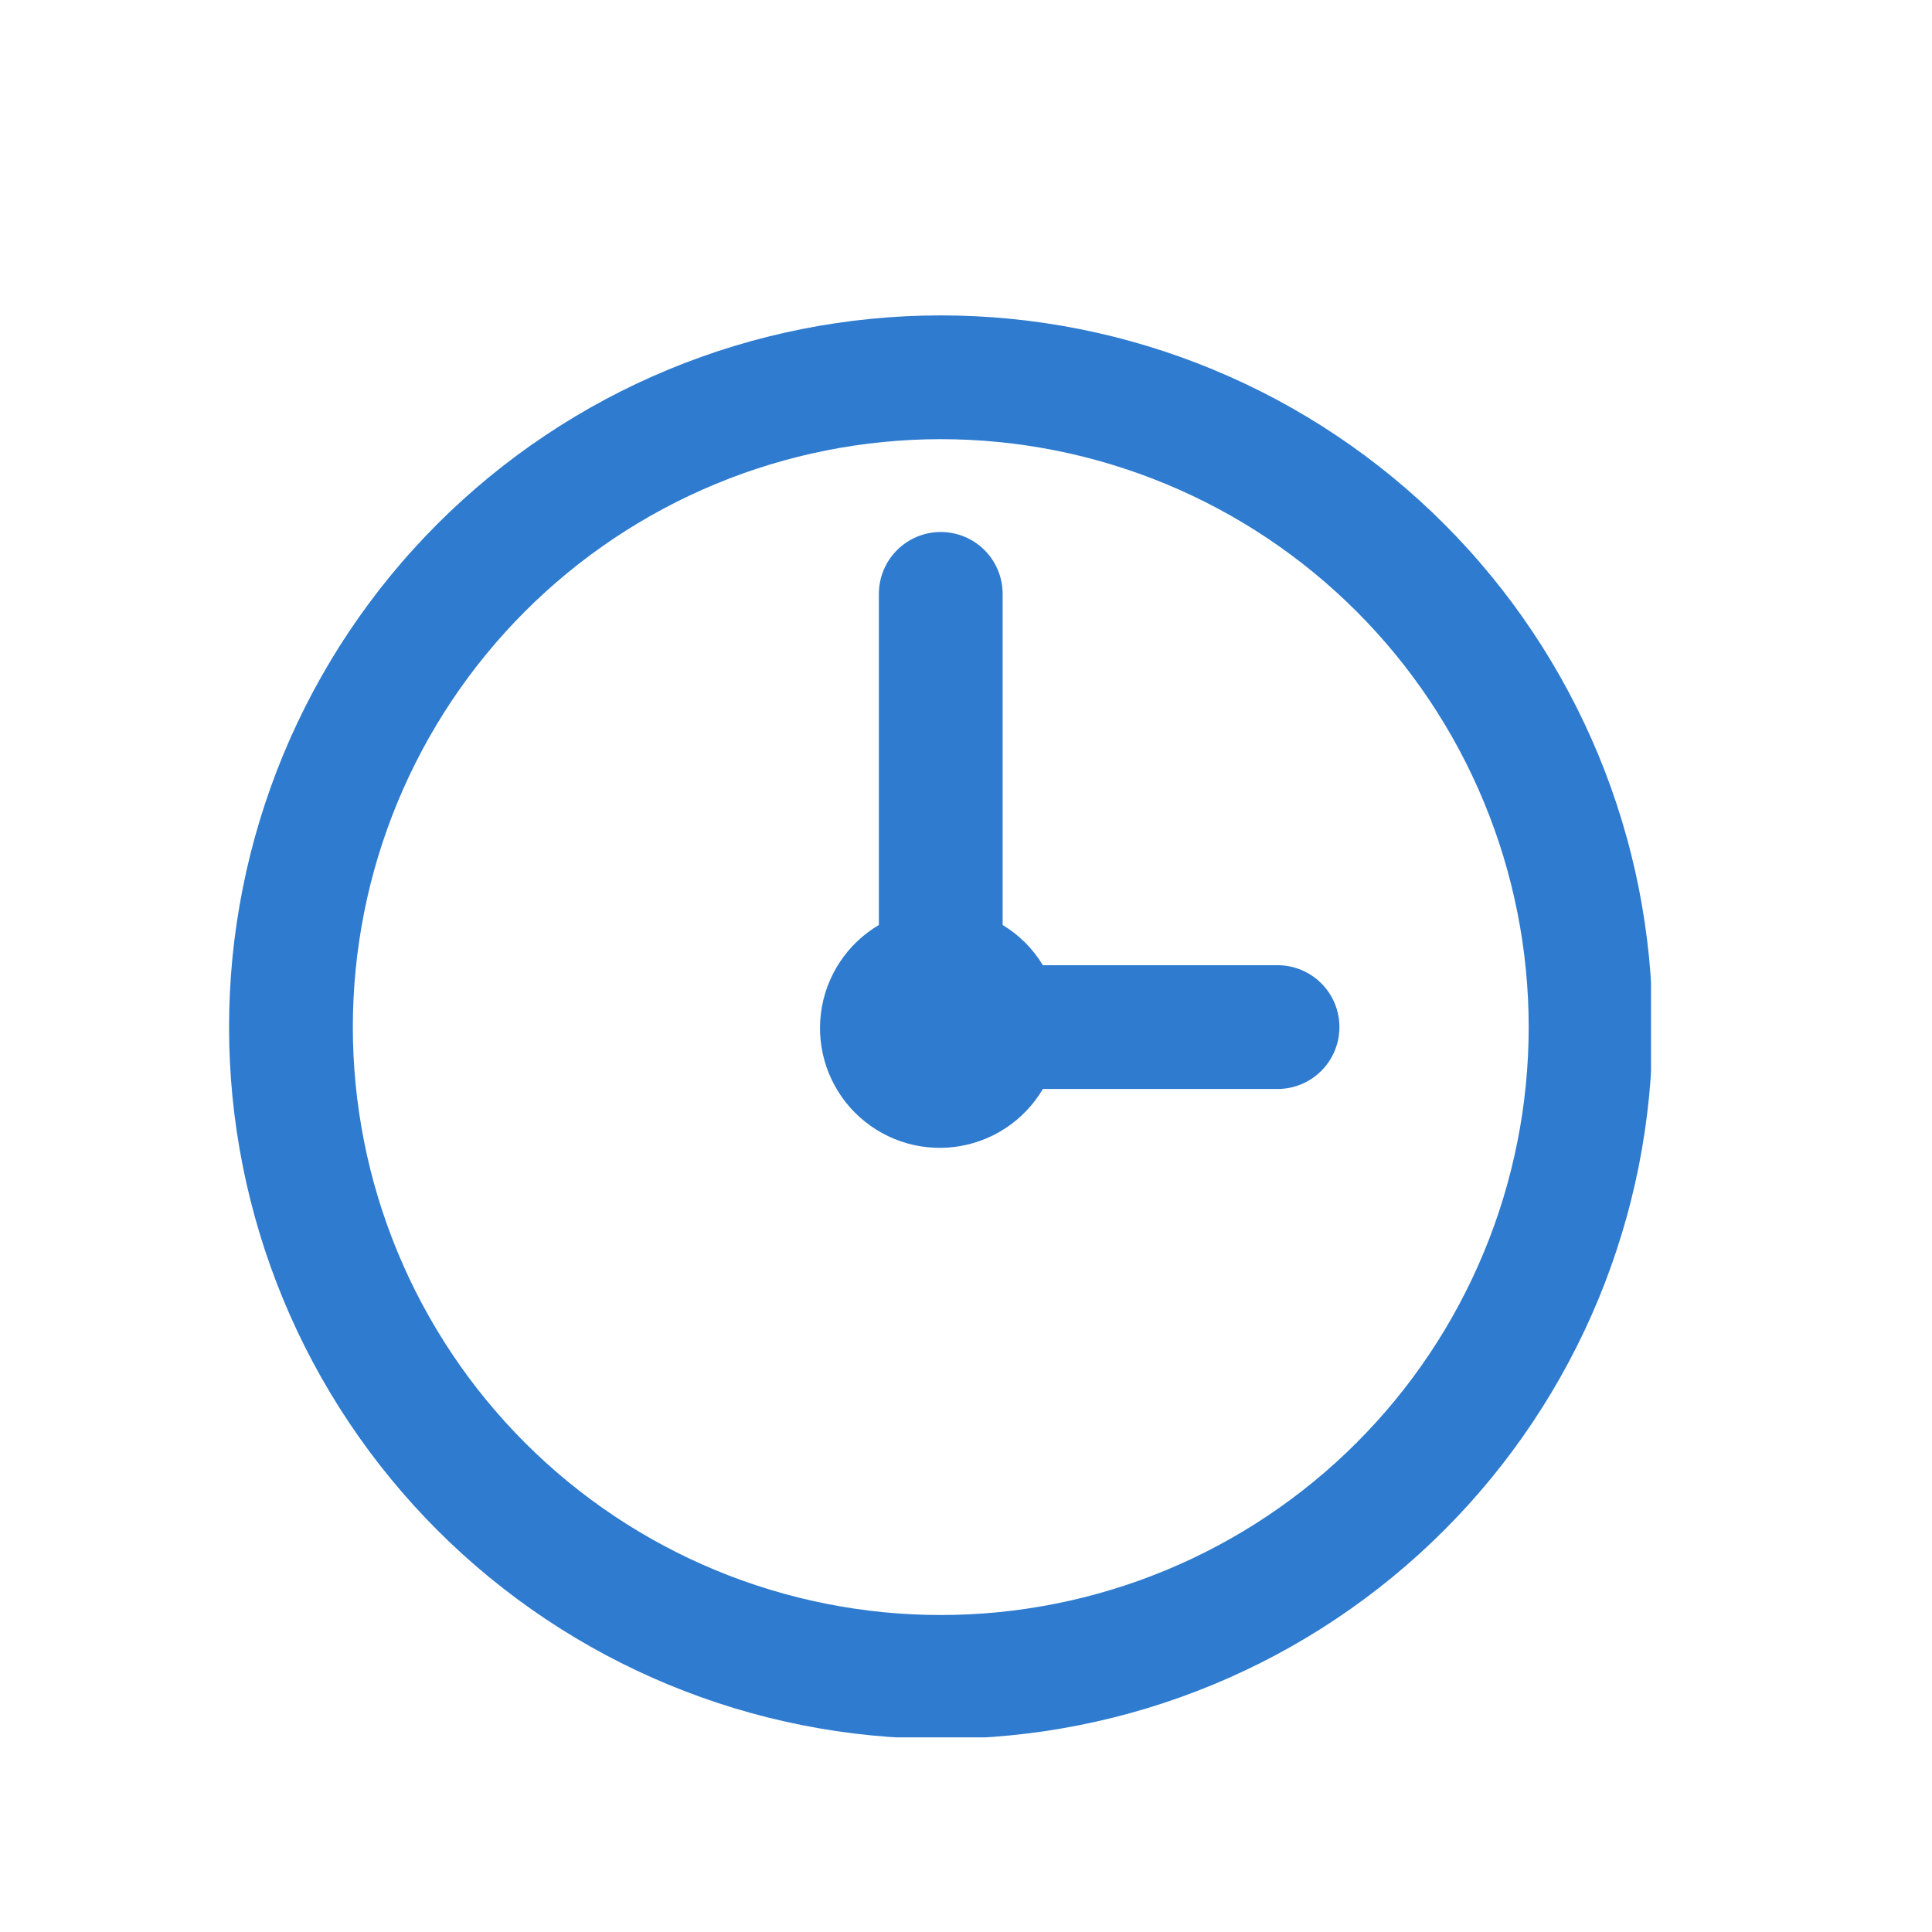 <svg xmlns="http://www.w3.org/2000/svg" xmlns:xlink="http://www.w3.org/1999/xlink" width="500" zoomAndPan="magnify" viewBox="0 0 375 375" height="500" preserveAspectRatio="xMidYMid meet" version="1.0"><defs><clipPath id="717a8de25d"><path d="M 44.461 61.219 L 320.461 61.219 L 320.461 337.219 L 44.461 337.219 Z M 44.461 61.219 " clip-rule="nonzero"/></clipPath></defs><g clip-path="url(#717a8de25d)"><path fill="#2e7bcf" d="M 182.602 61.219 C 180.34 61.219 178.082 61.273 175.824 61.383 C 173.566 61.496 171.312 61.66 169.062 61.883 C 166.812 62.105 164.57 62.379 162.332 62.711 C 160.098 63.043 157.871 63.43 155.652 63.871 C 153.434 64.312 151.23 64.809 149.035 65.355 C 146.844 65.906 144.664 66.508 142.5 67.164 C 140.34 67.82 138.191 68.531 136.062 69.293 C 133.934 70.055 131.828 70.867 129.738 71.734 C 127.648 72.598 125.582 73.516 123.539 74.48 C 121.496 75.445 119.477 76.465 117.484 77.527 C 115.488 78.594 113.523 79.707 111.582 80.871 C 109.645 82.031 107.734 83.242 105.855 84.5 C 103.977 85.754 102.129 87.055 100.312 88.402 C 98.496 89.75 96.715 91.141 94.965 92.574 C 93.219 94.008 91.508 95.484 89.832 97.004 C 88.156 98.52 86.52 100.078 84.922 101.68 C 83.324 103.277 81.766 104.914 80.246 106.59 C 78.727 108.262 77.254 109.977 75.816 111.723 C 74.383 113.469 72.992 115.25 71.645 117.066 C 70.301 118.883 69 120.73 67.742 122.609 C 66.484 124.492 65.277 126.398 64.113 128.34 C 62.953 130.277 61.84 132.246 60.773 134.238 C 59.707 136.234 58.691 138.25 57.723 140.297 C 56.758 142.34 55.84 144.406 54.977 146.492 C 54.113 148.582 53.297 150.691 52.535 152.82 C 51.773 154.949 51.066 157.094 50.41 159.258 C 49.754 161.422 49.152 163.598 48.602 165.793 C 48.051 167.984 47.559 170.191 47.117 172.406 C 46.676 174.625 46.289 176.852 45.957 179.09 C 45.625 181.324 45.348 183.566 45.125 185.816 C 44.906 188.066 44.738 190.32 44.629 192.578 C 44.516 194.836 44.461 197.098 44.461 199.359 C 44.461 201.617 44.516 203.879 44.629 206.137 C 44.738 208.395 44.906 210.648 45.125 212.898 C 45.348 215.148 45.625 217.391 45.957 219.629 C 46.289 221.863 46.676 224.09 47.117 226.309 C 47.559 228.523 48.051 230.73 48.602 232.922 C 49.152 235.117 49.754 237.293 50.41 239.457 C 51.066 241.621 51.773 243.766 52.535 245.895 C 53.297 248.023 54.113 250.133 54.977 252.223 C 55.84 254.312 56.758 256.375 57.723 258.422 C 58.691 260.465 59.707 262.484 60.773 264.477 C 61.84 266.473 62.953 268.438 64.113 270.375 C 65.277 272.316 66.484 274.227 67.742 276.105 C 69 277.984 70.301 279.832 71.645 281.648 C 72.992 283.465 74.383 285.246 75.816 286.992 C 77.254 288.742 78.727 290.453 80.246 292.129 C 81.766 293.801 83.324 295.441 84.922 297.039 C 86.52 298.637 88.156 300.195 89.832 301.715 C 91.508 303.23 93.219 304.707 94.965 306.141 C 96.715 307.578 98.496 308.965 100.312 310.312 C 102.129 311.66 103.977 312.961 105.855 314.219 C 107.734 315.473 109.645 316.684 111.582 317.844 C 113.523 319.008 115.488 320.121 117.484 321.188 C 119.477 322.254 121.496 323.27 123.539 324.234 C 125.582 325.203 127.648 326.117 129.738 326.984 C 131.828 327.848 133.934 328.66 136.062 329.422 C 138.191 330.184 140.34 330.895 142.5 331.551 C 144.664 332.207 146.844 332.809 149.035 333.359 C 151.23 333.906 153.434 334.402 155.652 334.844 C 157.871 335.285 160.098 335.672 162.332 336.004 C 164.57 336.336 166.812 336.613 169.062 336.832 C 171.312 337.055 173.566 337.223 175.824 337.332 C 178.082 337.441 180.34 337.5 182.602 337.5 C 184.863 337.5 187.121 337.441 189.379 337.332 C 191.637 337.223 193.891 337.055 196.141 336.832 C 198.391 336.613 200.637 336.336 202.871 336.004 C 205.109 335.672 207.336 335.285 209.551 334.844 C 211.77 334.402 213.973 333.906 216.168 333.359 C 218.359 332.809 220.539 332.207 222.703 331.551 C 224.867 330.895 227.012 330.184 229.141 329.422 C 231.27 328.66 233.379 327.848 235.465 326.984 C 237.555 326.117 239.621 325.203 241.664 324.234 C 243.707 323.27 245.727 322.254 247.723 321.188 C 249.715 320.121 251.68 319.008 253.621 317.844 C 255.559 316.684 257.469 315.473 259.348 314.219 C 261.227 312.961 263.078 311.66 264.891 310.312 C 266.707 308.965 268.488 307.578 270.238 306.141 C 271.984 304.707 273.695 303.23 275.371 301.715 C 277.047 300.195 278.684 298.637 280.281 297.039 C 281.879 295.441 283.438 293.801 284.957 292.129 C 286.477 290.453 287.953 288.742 289.387 286.992 C 290.82 285.246 292.211 283.465 293.559 281.648 C 294.902 279.832 296.207 277.984 297.461 276.105 C 298.719 274.227 299.926 272.316 301.09 270.375 C 302.25 268.438 303.367 266.473 304.43 264.477 C 305.496 262.484 306.512 260.465 307.48 258.422 C 308.445 256.375 309.363 254.312 310.227 252.223 C 311.094 250.133 311.906 248.023 312.668 245.895 C 313.43 243.766 314.137 241.621 314.793 239.457 C 315.449 237.293 316.055 235.117 316.602 232.922 C 317.152 230.73 317.648 228.523 318.09 226.309 C 318.527 224.09 318.914 221.863 319.246 219.629 C 319.578 217.391 319.855 215.148 320.078 212.898 C 320.301 210.648 320.465 208.395 320.574 206.137 C 320.688 203.879 320.742 201.617 320.742 199.359 C 320.742 197.098 320.688 194.836 320.574 192.578 C 320.465 190.32 320.301 188.066 320.078 185.816 C 319.855 183.566 319.578 181.324 319.246 179.09 C 318.914 176.852 318.527 174.625 318.09 172.406 C 317.648 170.191 317.152 167.984 316.602 165.793 C 316.055 163.598 315.449 161.422 314.793 159.258 C 314.137 157.094 313.43 154.949 312.668 152.82 C 311.906 150.691 311.094 148.582 310.227 146.492 C 309.363 144.406 308.445 142.34 307.48 140.297 C 306.512 138.25 305.496 136.234 304.43 134.238 C 303.367 132.246 302.25 130.277 301.09 128.34 C 299.926 126.398 298.719 124.492 297.461 122.609 C 296.207 120.73 294.902 118.883 293.559 117.066 C 292.211 115.25 290.82 113.469 289.387 111.723 C 287.953 109.977 286.477 108.262 284.957 106.59 C 283.438 104.914 281.879 103.277 280.281 101.68 C 278.684 100.078 277.047 98.52 275.371 97.004 C 273.695 95.484 271.984 94.008 270.238 92.574 C 268.488 91.141 266.707 89.75 264.891 88.402 C 263.078 87.055 261.227 85.754 259.348 84.5 C 257.469 83.242 255.559 82.031 253.621 80.871 C 251.68 79.707 249.715 78.594 247.723 77.527 C 245.727 76.465 243.707 75.445 241.664 74.48 C 239.621 73.516 237.555 72.598 235.465 71.734 C 233.379 70.867 231.27 70.055 229.141 69.293 C 227.012 68.531 224.867 67.82 222.703 67.164 C 220.539 66.508 218.359 65.906 216.168 65.355 C 213.973 64.809 211.77 64.312 209.551 63.871 C 207.336 63.43 205.109 63.043 202.871 62.711 C 200.637 62.379 198.391 62.105 196.141 61.883 C 193.891 61.66 191.637 61.496 189.379 61.383 C 187.121 61.273 184.863 61.219 182.602 61.219 Z M 182.602 313.473 C 180.734 313.473 178.867 313.43 177.004 313.336 C 175.137 313.246 173.273 313.109 171.418 312.926 C 169.559 312.742 167.703 312.512 165.859 312.238 C 164.012 311.965 162.172 311.645 160.34 311.281 C 158.508 310.918 156.688 310.508 154.875 310.055 C 153.062 309.602 151.262 309.102 149.477 308.559 C 147.688 308.02 145.914 307.434 144.156 306.805 C 142.398 306.176 140.656 305.504 138.93 304.789 C 137.207 304.074 135.5 303.316 133.812 302.52 C 132.121 301.719 130.453 300.879 128.809 300 C 127.16 299.117 125.535 298.199 123.934 297.238 C 122.332 296.277 120.754 295.281 119.203 294.242 C 117.648 293.203 116.125 292.129 114.621 291.016 C 113.121 289.906 111.652 288.754 110.207 287.57 C 108.766 286.387 107.352 285.168 105.965 283.914 C 104.582 282.66 103.23 281.371 101.91 280.051 C 100.59 278.73 99.301 277.379 98.047 275.992 C 96.793 274.609 95.574 273.195 94.391 271.754 C 93.203 270.309 92.055 268.836 90.941 267.336 C 89.832 265.836 88.754 264.309 87.719 262.758 C 86.68 261.203 85.68 259.629 84.723 258.023 C 83.762 256.422 82.84 254.801 81.961 253.152 C 81.078 251.504 80.242 249.836 79.441 248.148 C 78.645 246.461 77.887 244.754 77.172 243.027 C 76.457 241.305 75.785 239.562 75.156 237.801 C 74.527 236.043 73.941 234.27 73.398 232.484 C 72.855 230.695 72.359 228.898 71.906 227.086 C 71.453 225.273 71.043 223.453 70.68 221.621 C 70.312 219.789 69.996 217.949 69.723 216.102 C 69.445 214.254 69.219 212.402 69.035 210.543 C 68.852 208.684 68.715 206.824 68.625 204.957 C 68.531 203.094 68.484 201.227 68.484 199.359 C 68.484 197.492 68.531 195.625 68.625 193.758 C 68.715 191.895 68.852 190.031 69.035 188.172 C 69.219 186.312 69.445 184.461 69.723 182.613 C 69.996 180.766 70.312 178.926 70.68 177.094 C 71.043 175.262 71.453 173.441 71.906 171.629 C 72.359 169.816 72.855 168.02 73.398 166.23 C 73.941 164.445 74.527 162.672 75.156 160.914 C 75.785 159.156 76.457 157.414 77.172 155.688 C 77.887 153.961 78.645 152.254 79.441 150.566 C 80.242 148.879 81.078 147.211 81.961 145.562 C 82.84 143.918 83.762 142.293 84.723 140.691 C 85.68 139.09 86.68 137.512 87.719 135.957 C 88.754 134.406 89.832 132.879 90.941 131.379 C 92.055 129.879 93.203 128.406 94.391 126.965 C 95.574 125.52 96.793 124.105 98.047 122.723 C 99.301 121.34 100.59 119.984 101.91 118.664 C 103.23 117.344 104.582 116.059 105.965 114.805 C 107.352 113.551 108.766 112.328 110.207 111.145 C 111.652 109.961 113.121 108.812 114.621 107.699 C 116.121 106.586 117.648 105.512 119.203 104.473 C 120.754 103.438 122.332 102.438 123.934 101.477 C 125.535 100.516 127.16 99.598 128.809 98.715 C 130.453 97.836 132.121 96.996 133.812 96.199 C 135.5 95.398 137.207 94.645 138.93 93.93 C 140.656 93.215 142.398 92.543 144.156 91.914 C 145.914 91.285 147.688 90.699 149.477 90.156 C 151.262 89.613 153.062 89.117 154.875 88.66 C 156.688 88.207 158.508 87.801 160.34 87.434 C 162.172 87.07 164.012 86.75 165.859 86.477 C 167.703 86.203 169.559 85.973 171.418 85.793 C 173.273 85.609 175.137 85.473 177.004 85.379 C 178.867 85.289 180.734 85.242 182.602 85.242 C 184.469 85.242 186.336 85.289 188.203 85.379 C 190.066 85.473 191.93 85.609 193.789 85.793 C 195.645 85.973 197.5 86.203 199.348 86.477 C 201.195 86.75 203.031 87.07 204.863 87.434 C 206.695 87.801 208.52 88.207 210.328 88.66 C 212.141 89.117 213.941 89.613 215.727 90.156 C 217.516 90.699 219.289 91.285 221.047 91.914 C 222.805 92.543 224.547 93.215 226.273 93.93 C 227.996 94.645 229.703 95.398 231.395 96.199 C 233.082 96.996 234.75 97.836 236.395 98.715 C 238.043 99.598 239.668 100.516 241.27 101.477 C 242.871 102.438 244.449 103.438 246 104.473 C 247.555 105.512 249.082 106.586 250.582 107.699 C 252.082 108.812 253.555 109.961 254.996 111.145 C 256.441 112.328 257.855 113.551 259.238 114.805 C 260.621 116.059 261.973 117.344 263.293 118.664 C 264.613 119.984 265.902 121.34 267.156 122.723 C 268.41 124.105 269.629 125.52 270.816 126.965 C 272 128.406 273.148 129.879 274.262 131.379 C 275.375 132.879 276.449 134.406 277.484 135.957 C 278.523 137.512 279.523 139.09 280.484 140.691 C 281.441 142.293 282.363 143.918 283.242 145.562 C 284.125 147.211 284.965 148.879 285.762 150.566 C 286.559 152.254 287.316 153.961 288.031 155.688 C 288.746 157.414 289.418 159.156 290.047 160.914 C 290.676 162.672 291.262 164.445 291.805 166.23 C 292.348 168.02 292.844 169.816 293.297 171.629 C 293.75 173.441 294.16 175.262 294.523 177.094 C 294.891 178.926 295.207 180.766 295.484 182.613 C 295.758 184.461 295.984 186.312 296.168 188.172 C 296.352 190.031 296.488 191.895 296.582 193.758 C 296.672 195.625 296.719 197.492 296.719 199.359 C 296.719 201.227 296.672 203.094 296.582 204.957 C 296.488 206.824 296.352 208.684 296.168 210.543 C 295.984 212.402 295.758 214.254 295.484 216.102 C 295.207 217.949 294.891 219.789 294.523 221.621 C 294.16 223.453 293.75 225.273 293.297 227.086 C 292.844 228.898 292.348 230.695 291.805 232.484 C 291.262 234.27 290.676 236.043 290.047 237.801 C 289.418 239.562 288.746 241.305 288.031 243.027 C 287.316 244.754 286.559 246.461 285.762 248.148 C 284.965 249.836 284.125 251.504 283.242 253.152 C 282.363 254.801 281.441 256.422 280.484 258.023 C 279.523 259.629 278.523 261.203 277.484 262.758 C 276.449 264.309 275.375 265.836 274.262 267.336 C 273.148 268.836 272 270.309 270.816 271.754 C 269.629 273.195 268.41 274.609 267.156 275.992 C 265.902 277.379 264.613 278.73 263.293 280.051 C 261.973 281.371 260.621 282.66 259.238 283.914 C 257.855 285.168 256.441 286.387 254.996 287.57 C 253.555 288.754 252.082 289.906 250.582 291.016 C 249.082 292.129 247.555 293.203 246 294.242 C 244.449 295.281 242.871 296.277 241.27 297.238 C 239.668 298.199 238.043 299.117 236.395 300 C 234.75 300.879 233.082 301.719 231.395 302.52 C 229.703 303.316 227.996 304.074 226.273 304.789 C 224.547 305.504 222.805 306.176 221.047 306.805 C 219.289 307.434 217.516 308.02 215.727 308.559 C 213.941 309.102 212.141 309.602 210.328 310.055 C 208.52 310.508 206.695 310.918 204.863 311.281 C 203.031 311.645 201.195 311.965 199.348 312.238 C 197.5 312.512 195.645 312.742 193.789 312.926 C 191.93 313.109 190.066 313.246 188.203 313.336 C 186.336 313.43 184.469 313.473 182.602 313.473 Z M 182.602 313.473 " fill-opacity="1" fill-rule="nonzero"/></g><path fill="#2e7bcf" d="M 248.008 187.348 L 202.422 187.348 C 200.453 184.109 197.852 181.504 194.613 179.539 L 194.613 115.273 C 194.613 114.484 194.539 113.703 194.383 112.93 C 194.23 112.156 194 111.402 193.699 110.676 C 193.398 109.945 193.027 109.254 192.59 108.598 C 192.152 107.941 191.652 107.336 191.098 106.777 C 190.539 106.223 189.93 105.723 189.277 105.285 C 188.621 104.848 187.926 104.477 187.199 104.176 C 186.469 103.871 185.719 103.645 184.945 103.492 C 184.172 103.336 183.391 103.262 182.602 103.262 C 181.812 103.262 181.031 103.336 180.258 103.492 C 179.484 103.645 178.734 103.871 178.004 104.176 C 177.277 104.477 176.586 104.848 175.93 105.285 C 175.273 105.723 174.664 106.223 174.109 106.777 C 173.551 107.336 173.051 107.941 172.613 108.598 C 172.176 109.254 171.805 109.945 171.504 110.676 C 171.203 111.402 170.973 112.156 170.82 112.93 C 170.668 113.703 170.59 114.484 170.59 115.273 L 170.59 179.539 C 169.828 179.988 169.098 180.477 168.391 181.012 C 167.688 181.543 167.012 182.113 166.375 182.723 C 165.734 183.332 165.129 183.977 164.562 184.656 C 163.996 185.336 163.473 186.043 162.984 186.781 C 162.5 187.52 162.059 188.281 161.66 189.07 C 161.262 189.859 160.91 190.668 160.602 191.5 C 160.297 192.328 160.039 193.172 159.828 194.027 C 159.617 194.887 159.457 195.754 159.348 196.633 C 159.234 197.508 159.176 198.387 159.164 199.273 C 159.152 200.156 159.191 201.035 159.281 201.918 C 159.371 202.797 159.512 203.668 159.703 204.531 C 159.891 205.395 160.129 206.242 160.414 207.078 C 160.699 207.914 161.031 208.73 161.414 209.531 C 161.793 210.328 162.215 211.102 162.684 211.852 C 163.148 212.602 163.66 213.324 164.207 214.016 C 164.758 214.707 165.344 215.363 165.969 215.988 C 166.594 216.613 167.254 217.203 167.945 217.75 C 168.637 218.301 169.359 218.809 170.109 219.277 C 170.859 219.746 171.633 220.168 172.43 220.547 C 173.227 220.926 174.047 221.258 174.883 221.547 C 175.719 221.832 176.566 222.07 177.43 222.258 C 178.293 222.449 179.164 222.586 180.043 222.676 C 180.922 222.766 181.805 222.805 182.688 222.797 C 183.57 222.785 184.453 222.723 185.328 222.613 C 186.203 222.5 187.074 222.34 187.93 222.133 C 188.789 221.922 189.633 221.664 190.461 221.355 C 191.289 221.051 192.098 220.699 192.887 220.301 C 193.676 219.902 194.441 219.461 195.18 218.973 C 195.918 218.488 196.625 217.961 197.305 217.395 C 197.98 216.828 198.625 216.227 199.234 215.586 C 199.844 214.945 200.418 214.273 200.949 213.57 C 201.48 212.863 201.973 212.133 202.422 211.371 L 247.949 211.371 C 248.738 211.371 249.52 211.297 250.293 211.145 C 251.066 210.992 251.816 210.766 252.547 210.465 C 253.273 210.164 253.965 209.797 254.625 209.359 C 255.281 208.922 255.887 208.426 256.445 207.871 C 257.004 207.312 257.504 206.707 257.941 206.055 C 258.383 205.398 258.754 204.707 259.059 203.98 C 259.359 203.254 259.59 202.504 259.746 201.73 C 259.902 200.957 259.98 200.176 259.98 199.387 C 259.984 198.598 259.91 197.82 259.758 197.047 C 259.605 196.27 259.379 195.52 259.082 194.789 C 258.781 194.062 258.414 193.367 257.977 192.711 C 257.539 192.055 257.043 191.445 256.488 190.887 C 255.934 190.328 255.328 189.828 254.672 189.391 C 254.02 188.949 253.328 188.578 252.602 188.273 C 251.871 187.969 251.121 187.738 250.352 187.582 C 249.578 187.426 248.797 187.348 248.008 187.348 Z M 248.008 187.348 " fill-opacity="1" fill-rule="nonzero"/></svg>